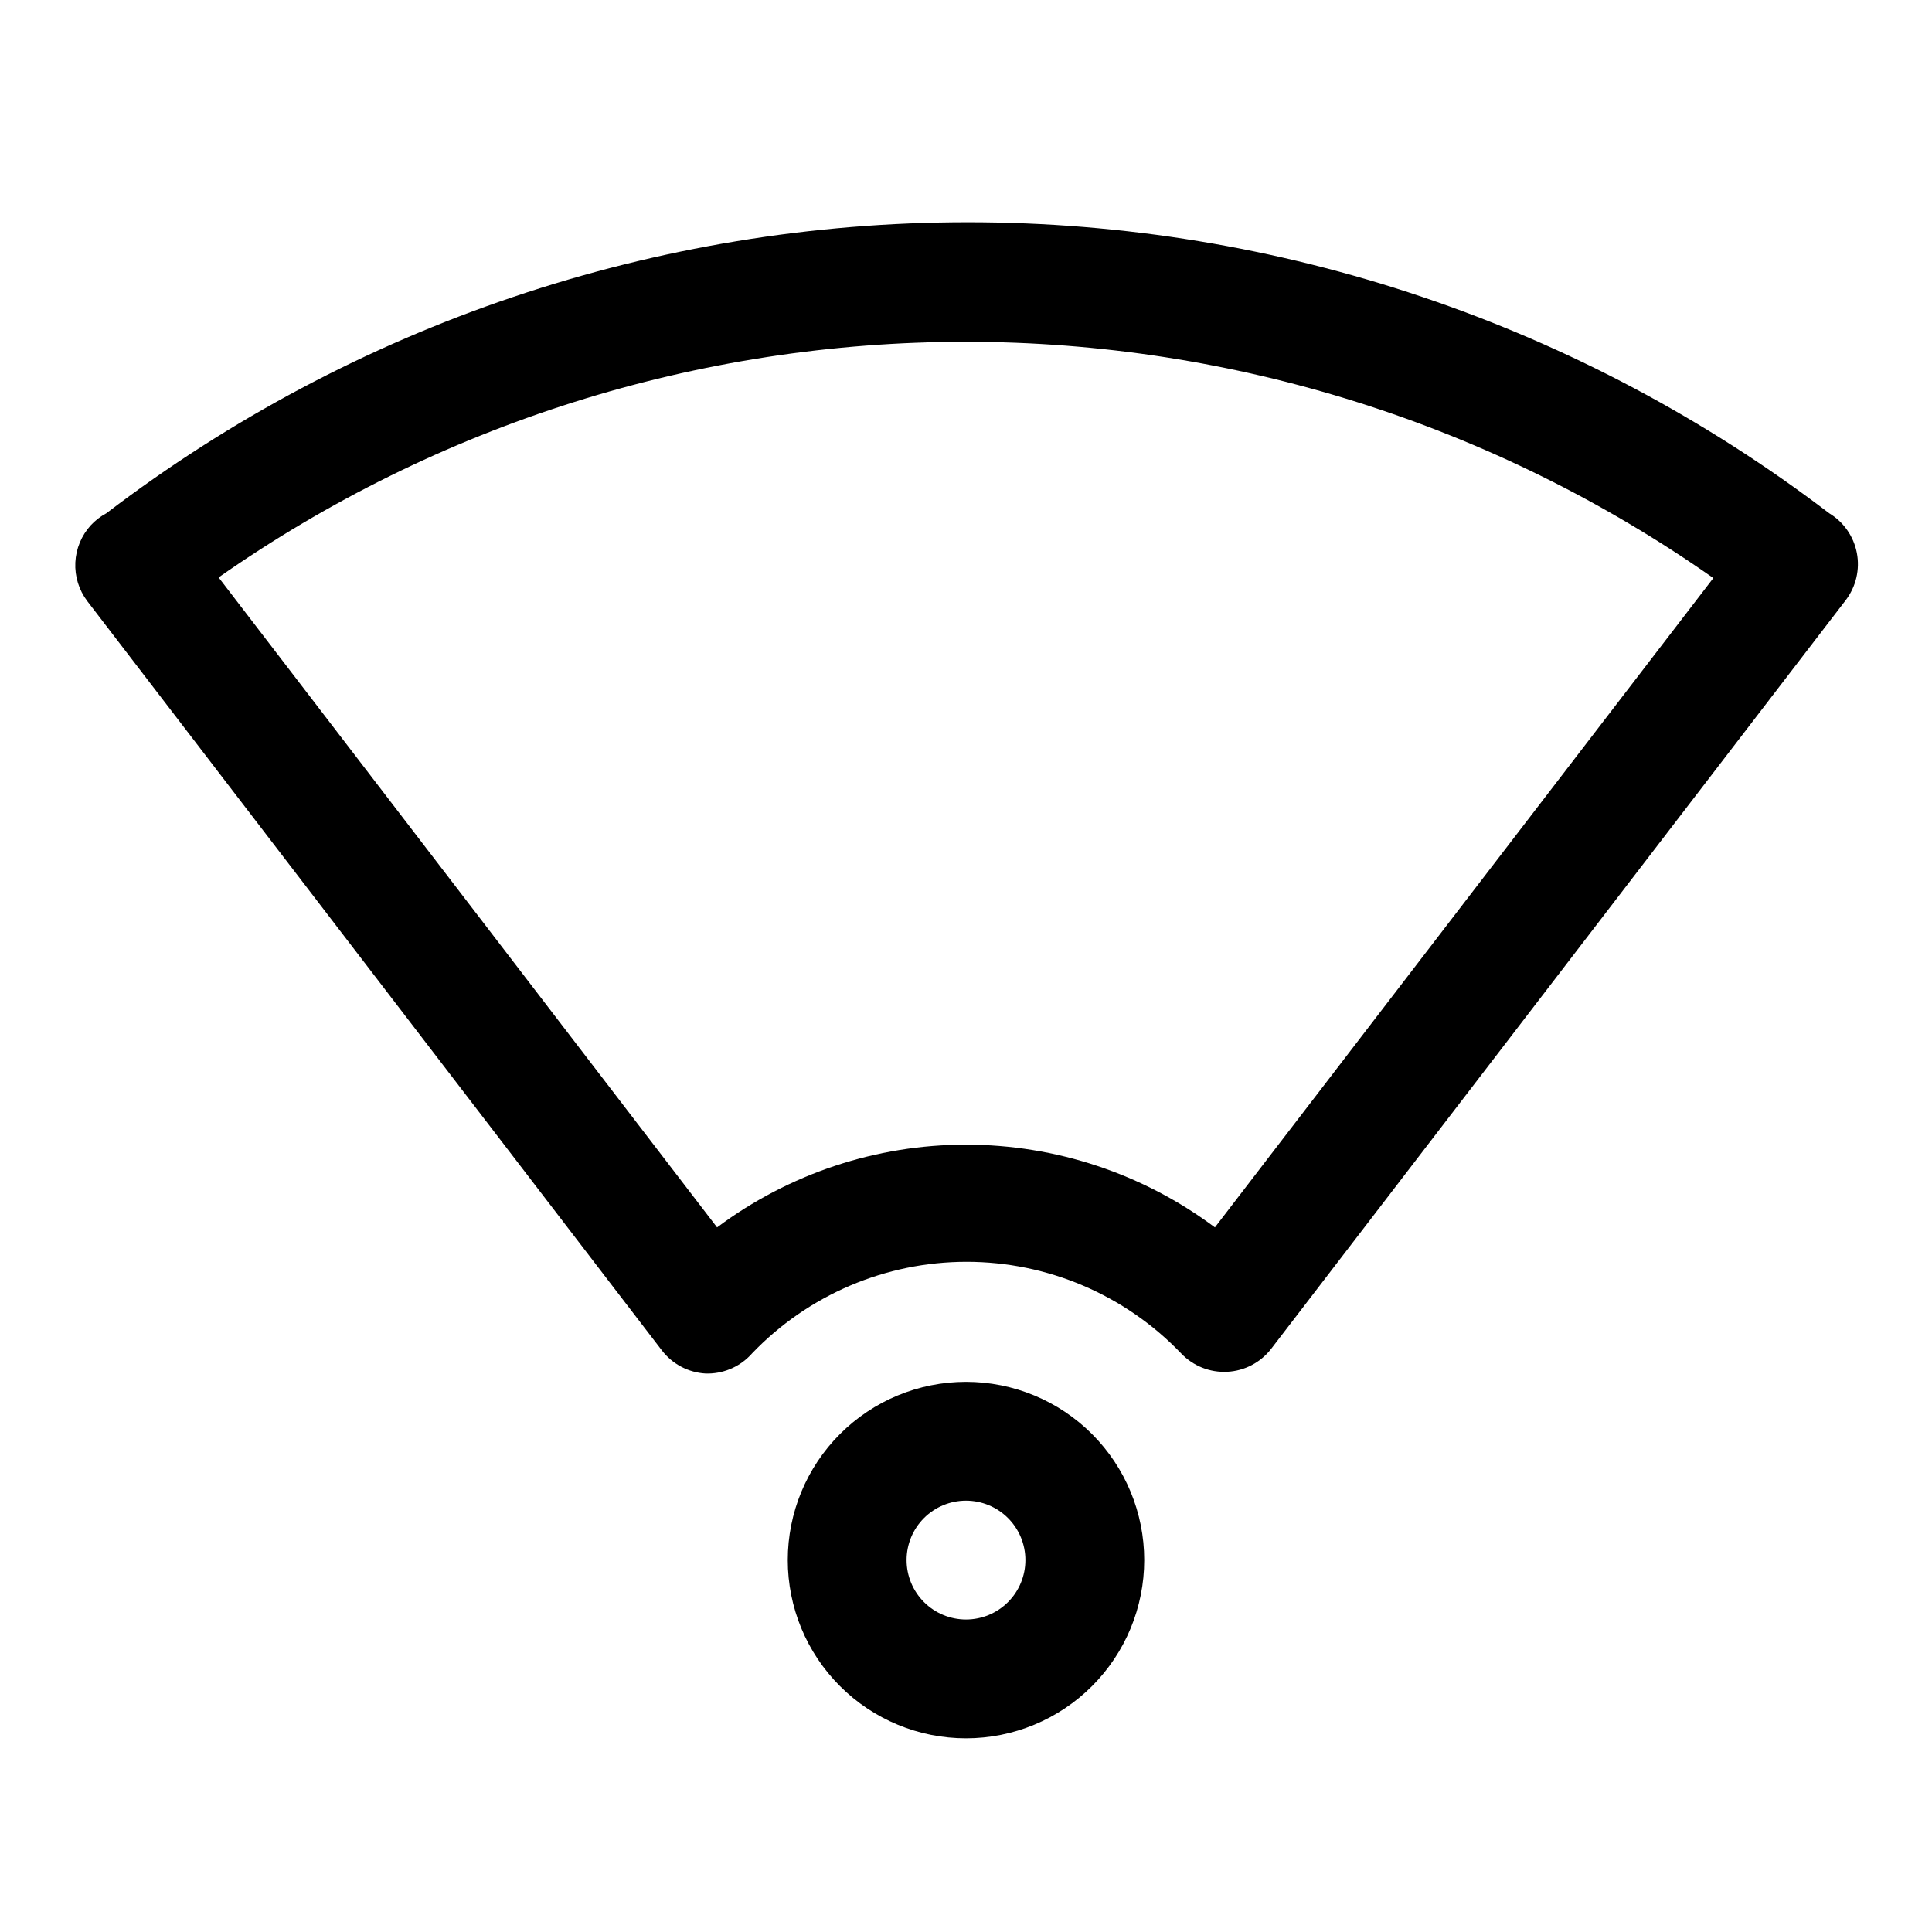 <?xml version="1.0" encoding="UTF-8"?>
<!-- Uploaded to: SVG Repo, www.svgrepo.com, Generator: SVG Repo Mixer Tools -->
<svg fill="#000000" width="800px" height="800px" version="1.1" viewBox="144 144 512 512" xmlns="http://www.w3.org/2000/svg">
 <g>
  <path d="m400 604.67c-12.527 0-24.543-4.977-33.398-13.836-8.859-8.855-13.836-20.871-13.836-33.398 0-12.523 4.977-24.539 13.836-33.398 8.855-8.855 20.871-13.832 33.398-13.832 12.523 0 24.539 4.977 33.398 13.832 8.855 8.859 13.832 20.875 13.832 33.398 0 12.527-4.977 24.543-13.832 33.398-8.859 8.859-20.875 13.836-33.398 13.836zm0-62.977c-4.176 0-8.18 1.66-11.133 4.609-2.953 2.953-4.613 6.957-4.613 11.133s1.66 8.18 4.613 11.133c2.953 2.953 6.957 4.613 11.133 4.613s8.18-1.66 11.133-4.613c2.949-2.953 4.609-6.957 4.609-11.133s-1.66-8.18-4.609-11.133c-2.953-2.949-6.957-4.609-11.133-4.609z"/>
  <path d="m331.83 508h-0.789c-4.594-0.246-8.852-2.492-11.648-6.141l-152.25-198.54c-2.227-2.938-3.352-6.562-3.18-10.246 0.172-3.684 1.633-7.188 4.125-9.906 1.18-1.266 2.562-2.328 4.094-3.148 65.59-50.023 145.8-77.121 228.29-77.121 82.488 0 162.7 27.098 228.29 77.121 3.824 2.309 6.484 6.129 7.324 10.512 0.84 4.383-0.219 8.918-2.914 12.477l-152.25 198.38c-2.801 3.66-7.07 5.91-11.672 6.152-4.606 0.242-9.086-1.547-12.258-4.894-14.848-15.492-35.375-24.254-56.836-24.254s-41.988 8.762-56.836 24.254c-2.91 3.316-7.082 5.258-11.492 5.356zm-129.89-210.97 132.09 172.24c19.047-14.234 42.188-21.926 65.969-21.926 23.777 0 46.918 7.691 65.965 21.926l132.09-172.08c-58.012-40.719-127.16-62.578-198.04-62.605-70.875-0.031-140.04 21.773-198.09 62.445z"/>
 </g>
</svg>